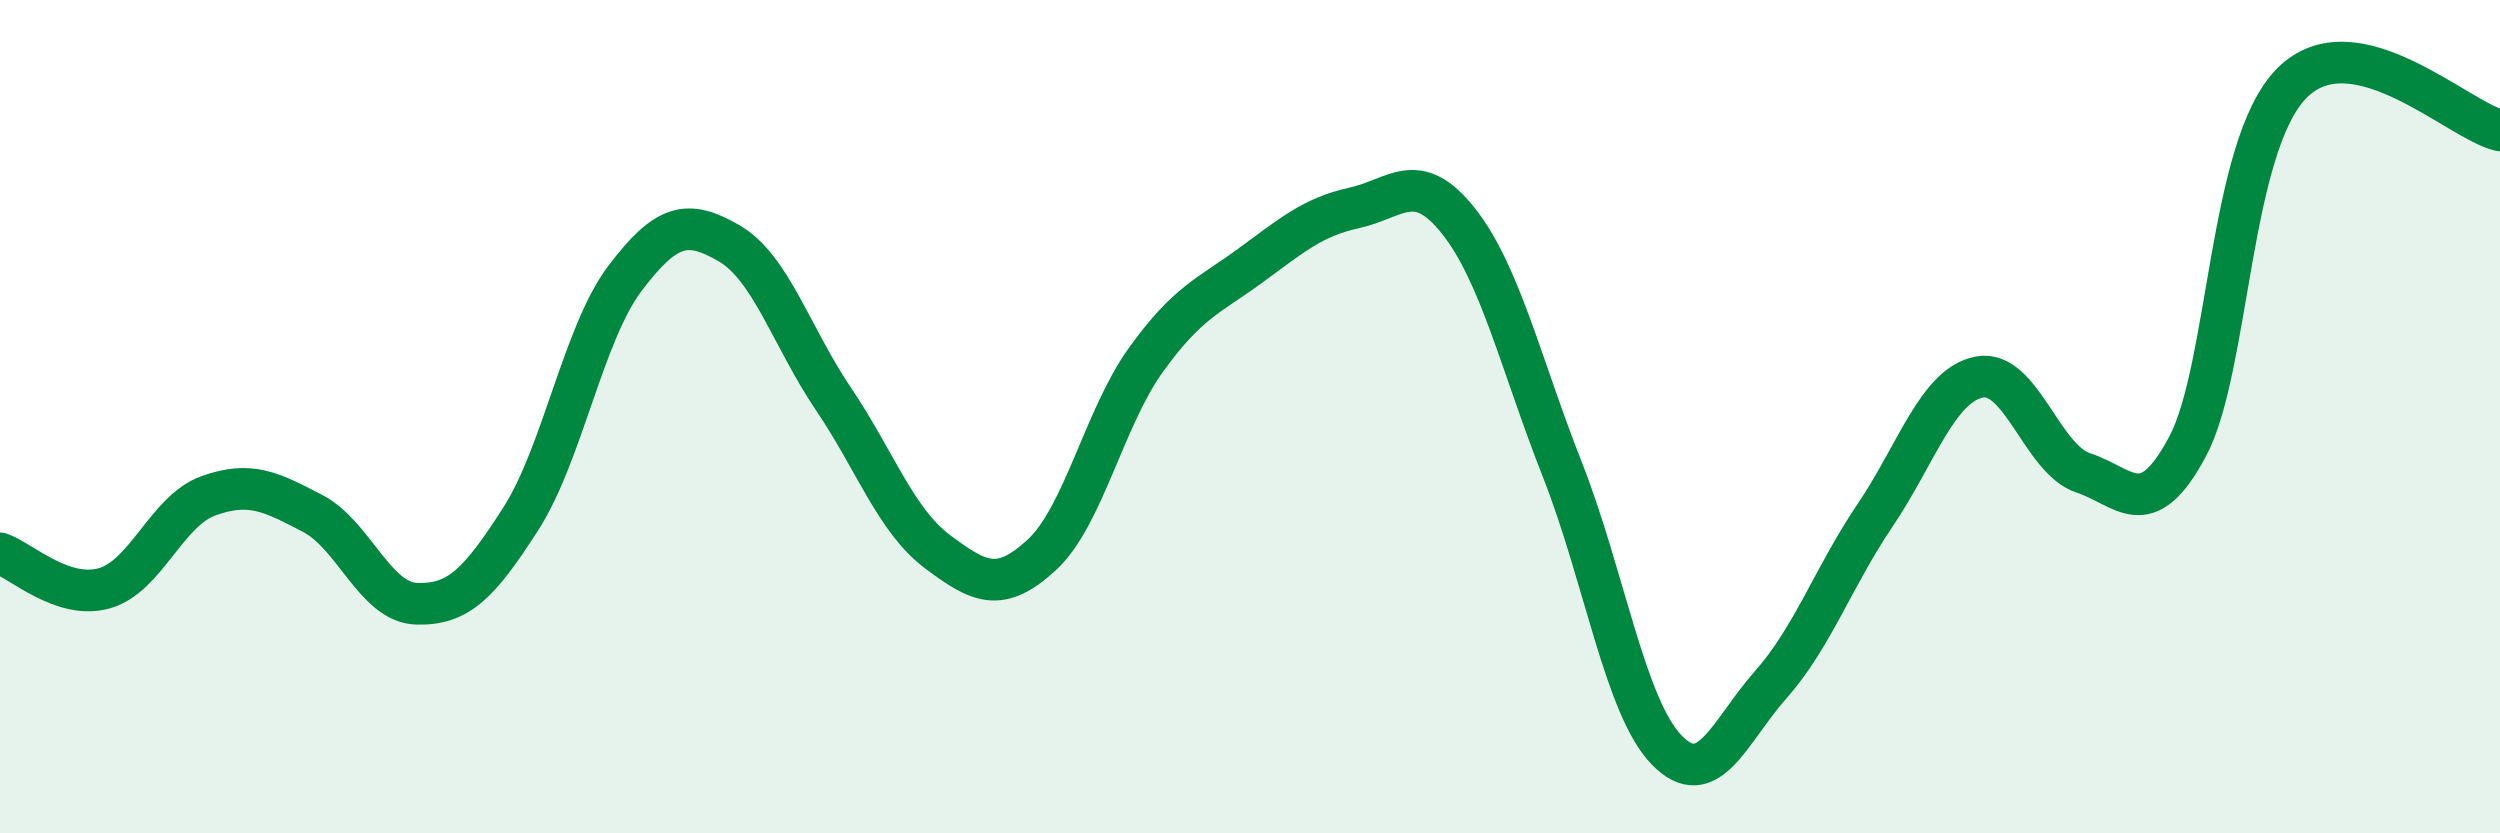 
    <svg width="60" height="20" viewBox="0 0 60 20" xmlns="http://www.w3.org/2000/svg">
      <path
        d="M 0,13.28 C 0.5,13.45 1.5,14.4 2.5,14.12 C 3.5,13.84 4,12.26 5,11.9 C 6,11.54 6.5,11.8 7.5,12.32 C 8.5,12.84 9,14.46 10,14.49 C 11,14.52 11.5,14.01 12.5,12.45 C 13.5,10.89 14,8 15,6.68 C 16,5.36 16.5,5.26 17.5,5.84 C 18.5,6.42 19,8.09 20,9.57 C 21,11.05 21.5,12.49 22.5,13.24 C 23.5,13.99 24,14.24 25,13.32 C 26,12.4 26.5,10.03 27.5,8.64 C 28.5,7.25 29,7.11 30,6.38 C 31,5.65 31.5,5.21 32.5,4.99 C 33.5,4.77 34,4.04 35,5.3 C 36,6.56 36.5,8.74 37.5,11.28 C 38.5,13.82 39,16.97 40,18 C 41,19.03 41.5,17.56 42.5,16.43 C 43.5,15.3 44,13.85 45,12.37 C 46,10.89 46.5,9.25 47.5,9.05 C 48.5,8.85 49,11.02 50,11.35 C 51,11.68 51.5,12.59 52.5,10.72 C 53.5,8.85 53.5,3.52 55,2 C 56.5,0.48 59,2.9 60,3.13L60 20L0 20Z"
        fill="#008740"
        opacity="0.1"
        stroke-linecap="round"
        stroke-linejoin="round"
      />
      <path
        d="M 0,13.28 C 0.5,13.45 1.5,14.4 2.5,14.12 C 3.5,13.84 4,12.26 5,11.9 C 6,11.54 6.5,11.8 7.5,12.32 C 8.5,12.84 9,14.46 10,14.49 C 11,14.52 11.5,14.01 12.5,12.45 C 13.5,10.89 14,8 15,6.68 C 16,5.36 16.5,5.26 17.5,5.84 C 18.5,6.42 19,8.09 20,9.57 C 21,11.05 21.5,12.49 22.5,13.24 C 23.5,13.99 24,14.24 25,13.32 C 26,12.4 26.5,10.03 27.5,8.64 C 28.5,7.25 29,7.11 30,6.38 C 31,5.65 31.5,5.21 32.5,4.99 C 33.5,4.77 34,4.04 35,5.3 C 36,6.56 36.5,8.74 37.5,11.28 C 38.5,13.82 39,16.97 40,18 C 41,19.03 41.5,17.56 42.5,16.43 C 43.5,15.3 44,13.85 45,12.37 C 46,10.89 46.5,9.25 47.5,9.05 C 48.5,8.85 49,11.02 50,11.35 C 51,11.68 51.5,12.59 52.5,10.72 C 53.5,8.85 53.5,3.52 55,2 C 56.5,0.48 59,2.9 60,3.13"
        stroke="#008740"
        stroke-width="1"
        fill="none"
        stroke-linecap="round"
        stroke-linejoin="round"
      />
    </svg>
  